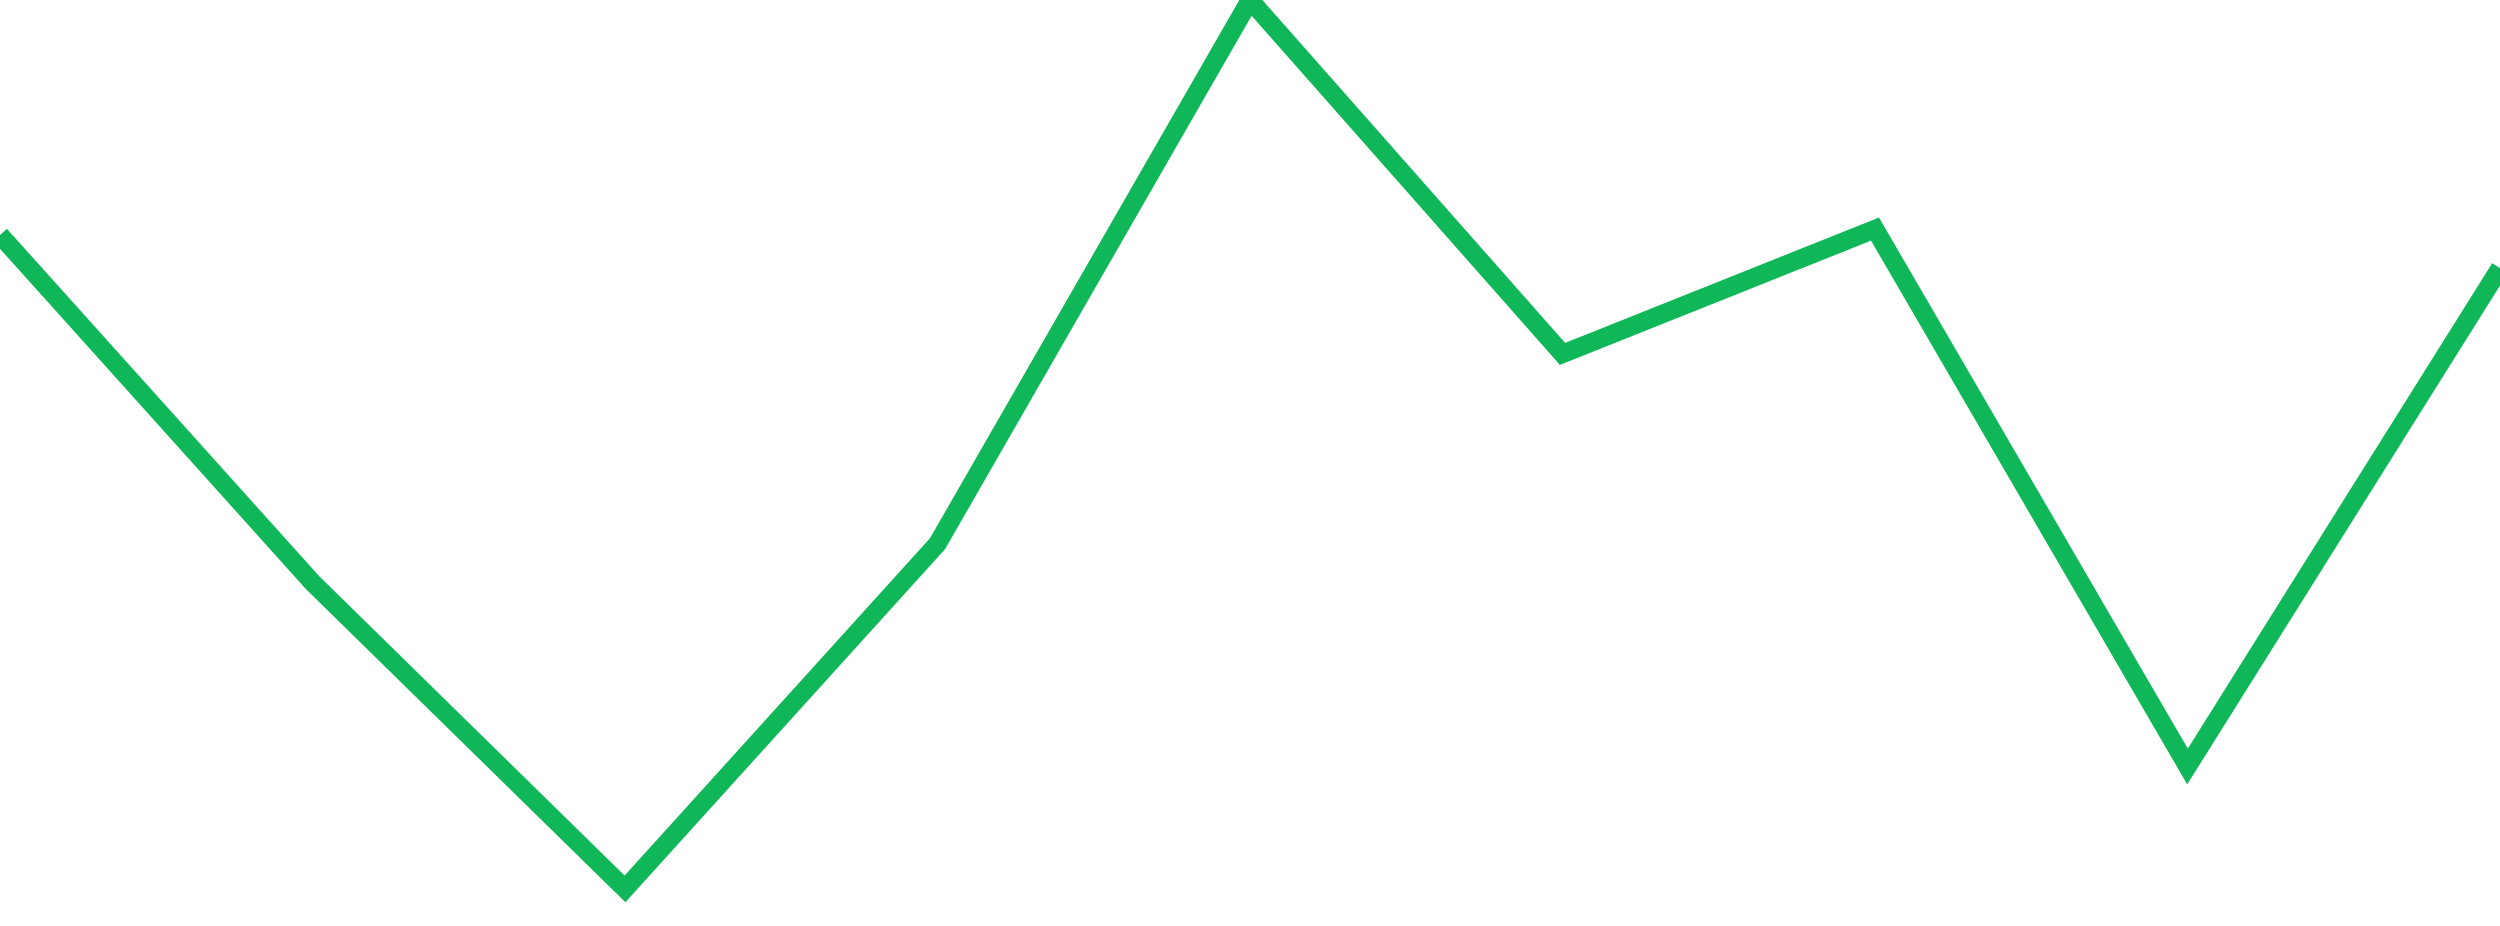 <?xml version="1.0" standalone="no"?>
<!DOCTYPE svg PUBLIC "-//W3C//DTD SVG 1.1//EN" "http://www.w3.org/Graphics/SVG/1.1/DTD/svg11.dtd">
<svg width="135" height="50" viewBox="0 0 135 50" preserveAspectRatio="none" class="sparkline" xmlns="http://www.w3.org/2000/svg"
xmlns:xlink="http://www.w3.org/1999/xlink"><path  class="sparkline--line" d="M 0 12.69 L 0 12.69 L 16.875 31.46 L 33.75 48 L 50.625 29.36 L 67.5 0 L 84.375 19.11 L 101.25 12.37 L 118.125 41.39 L 135 14.48" fill="none" stroke-width="1" stroke="#10b759"></path></svg>